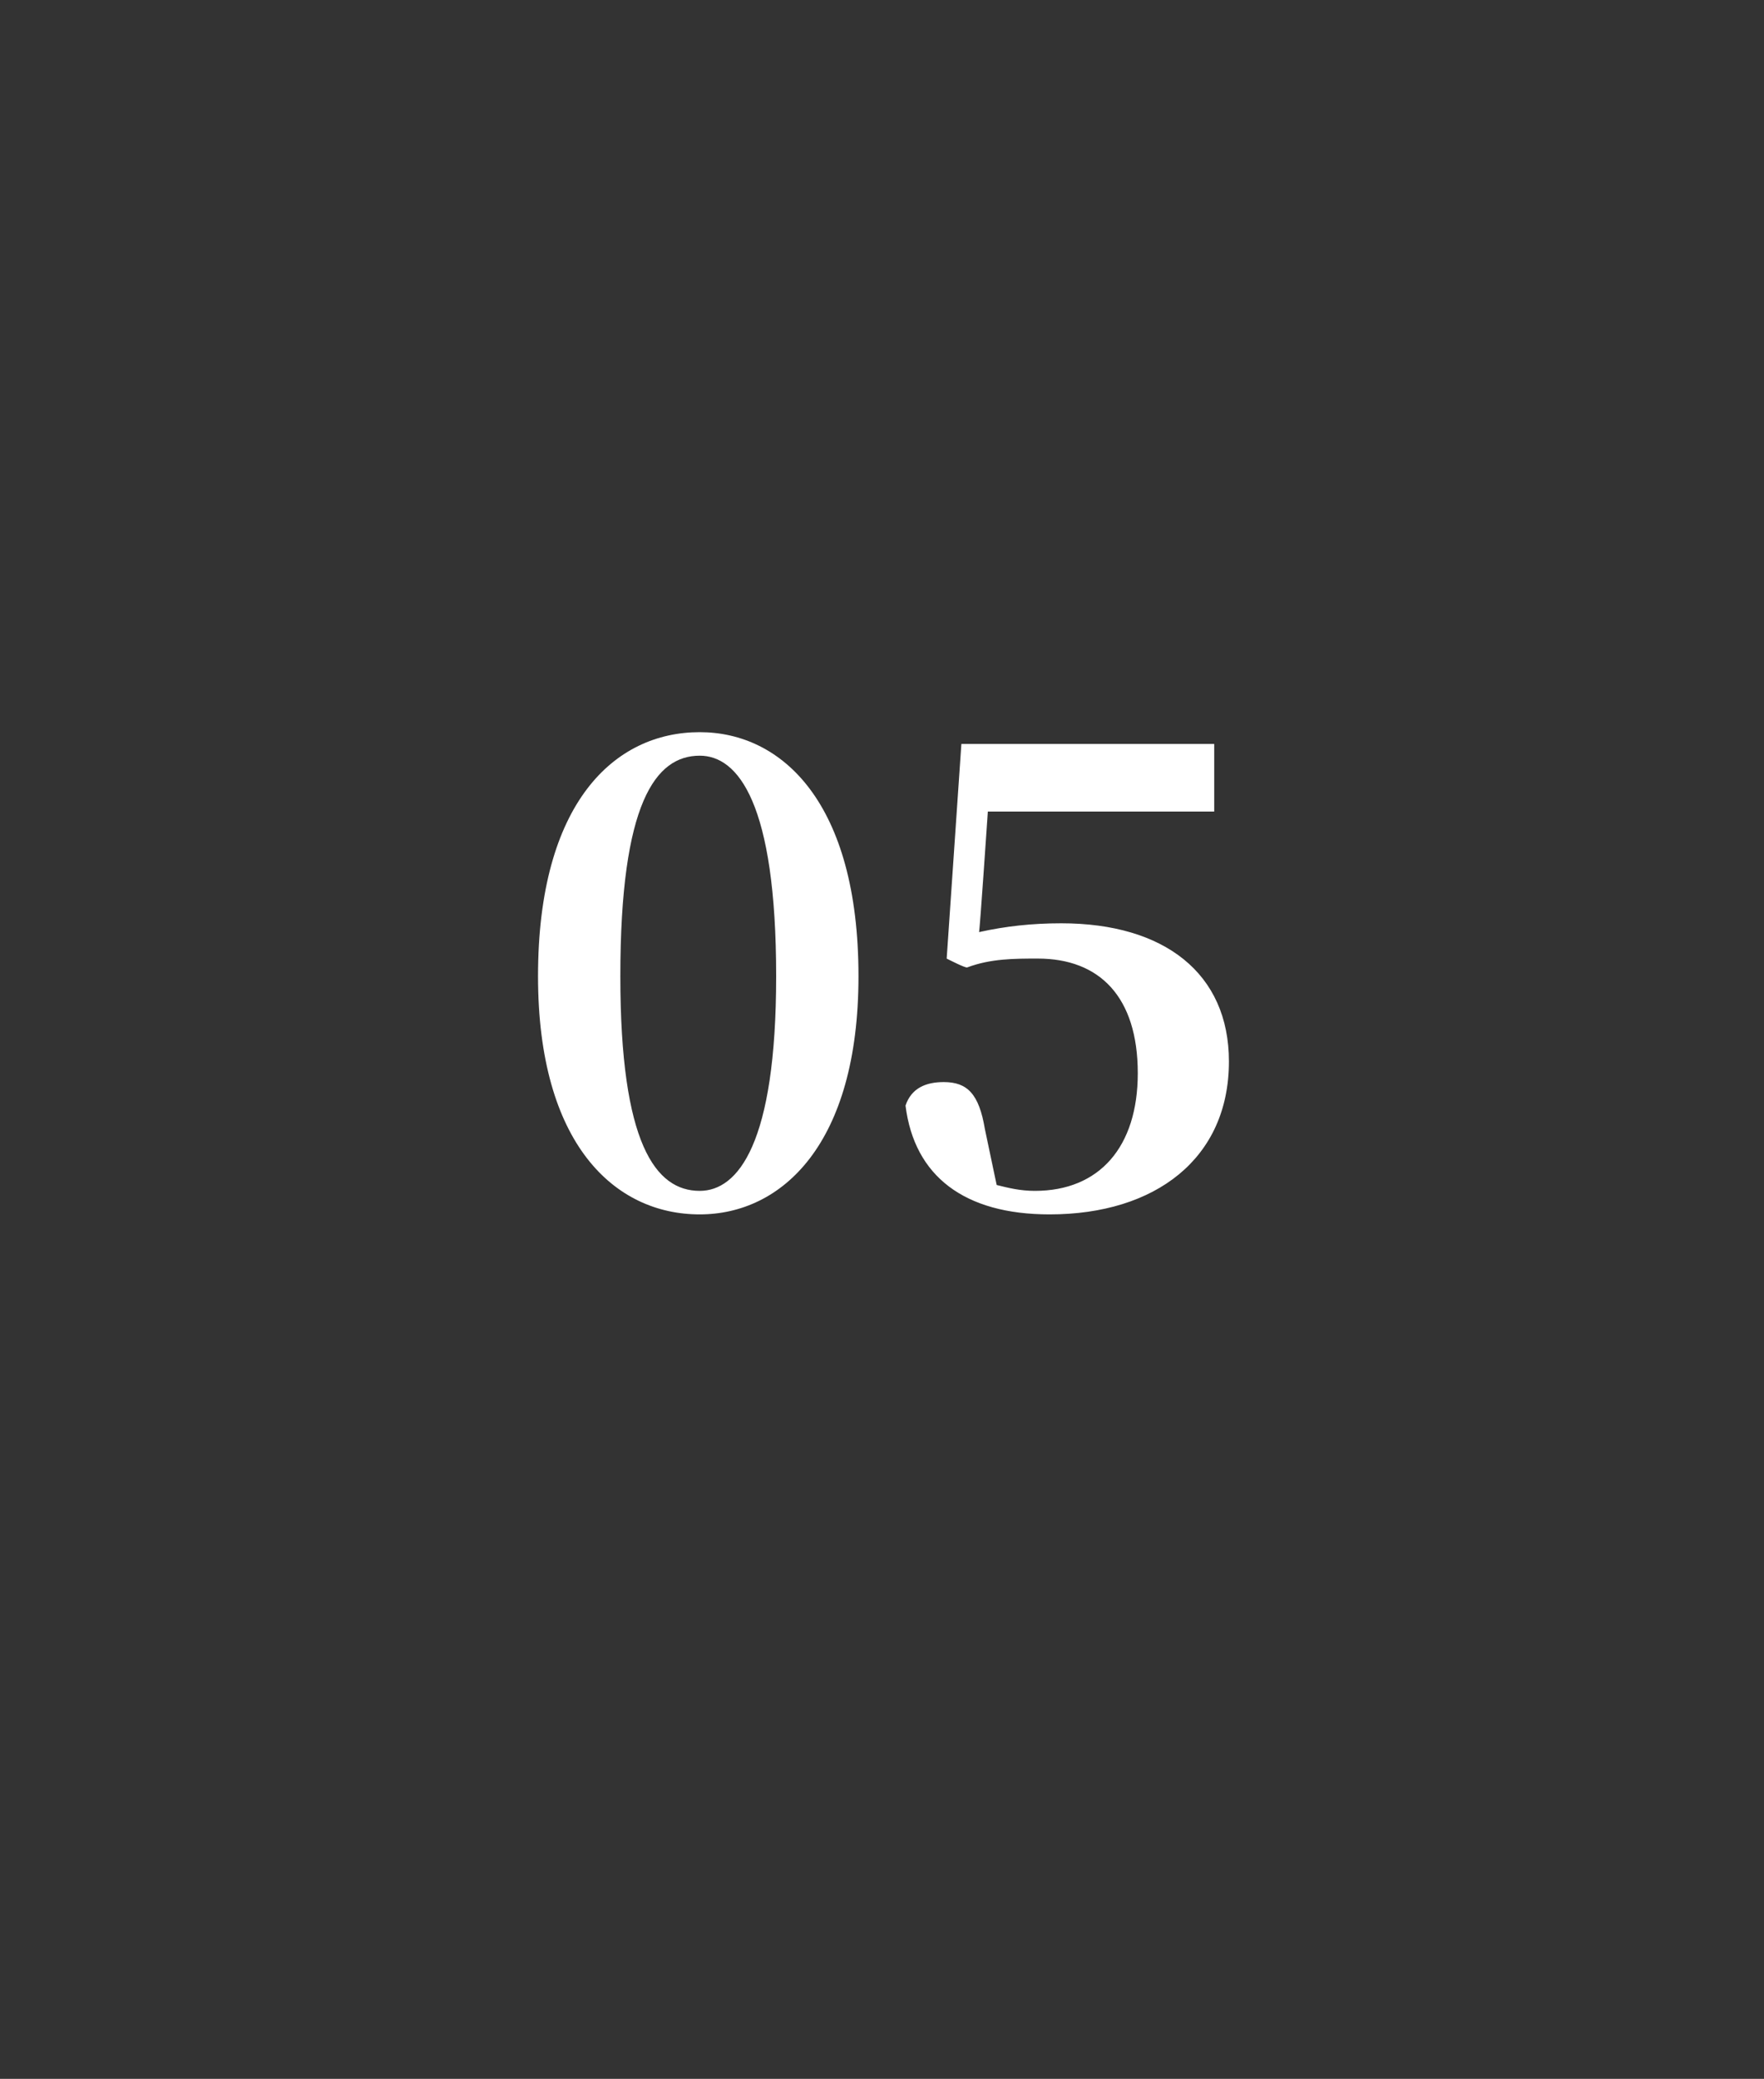 <?xml version="1.0" standalone="no"?><!DOCTYPE svg PUBLIC "-//W3C//DTD SVG 1.1//EN" "http://www.w3.org/Graphics/SVG/1.1/DTD/svg11.dtd"><svg xmlns="http://www.w3.org/2000/svg" version="1.1" width="60px" height="70.7px" viewBox="0 -4 60 70.7" style="top:-4px"><rect x="0" y="-4" width="60" height="70.7" fill="#333333" stroke="none"/>  <desc>05</desc>  <defs/>  <g id="Polygon73279">    <path d="M 23.8 36.5 C 25.1 36.5 26.4 34.9 26.4 29.2 C 26.4 23.3 25.1 21.7 23.8 21.7 C 22.3 21.7 21.1 23.3 21.1 29.2 C 21.1 34.9 22.3 36.5 23.8 36.5 Z M 29.2 29.2 C 29.2 34.9 26.6 37.3 23.8 37.3 C 20.9 37.3 18.3 34.9 18.3 29.2 C 18.3 23.3 20.9 20.9 23.8 20.9 C 26.6 20.9 29.2 23.3 29.2 29.2 Z M 33.3 27.7 C 34.2 27.5 35.1 27.4 36.1 27.4 C 39.6 27.4 41.8 29.1 41.8 32.1 C 41.8 35.4 39.3 37.3 35.7 37.3 C 32.8 37.3 31.1 36 30.8 33.6 C 31 33 31.5 32.8 32.1 32.8 C 32.9 32.8 33.3 33.2 33.5 34.4 C 33.5 34.4 33.9 36.3 33.9 36.3 C 34.3 36.4 34.7 36.5 35.2 36.5 C 37.4 36.5 38.7 35 38.7 32.5 C 38.7 29.9 37.4 28.6 35.3 28.6 C 34.5 28.6 33.7 28.6 32.9 28.9 C 32.86 28.94 32.2 28.6 32.2 28.6 L 32.7 21.3 L 41.3 21.3 L 41.3 23.6 L 33.6 23.6 C 33.6 23.6 33.32 27.75 33.3 27.7 Z " stroke="none" fill="#fff"/>  </g></svg>